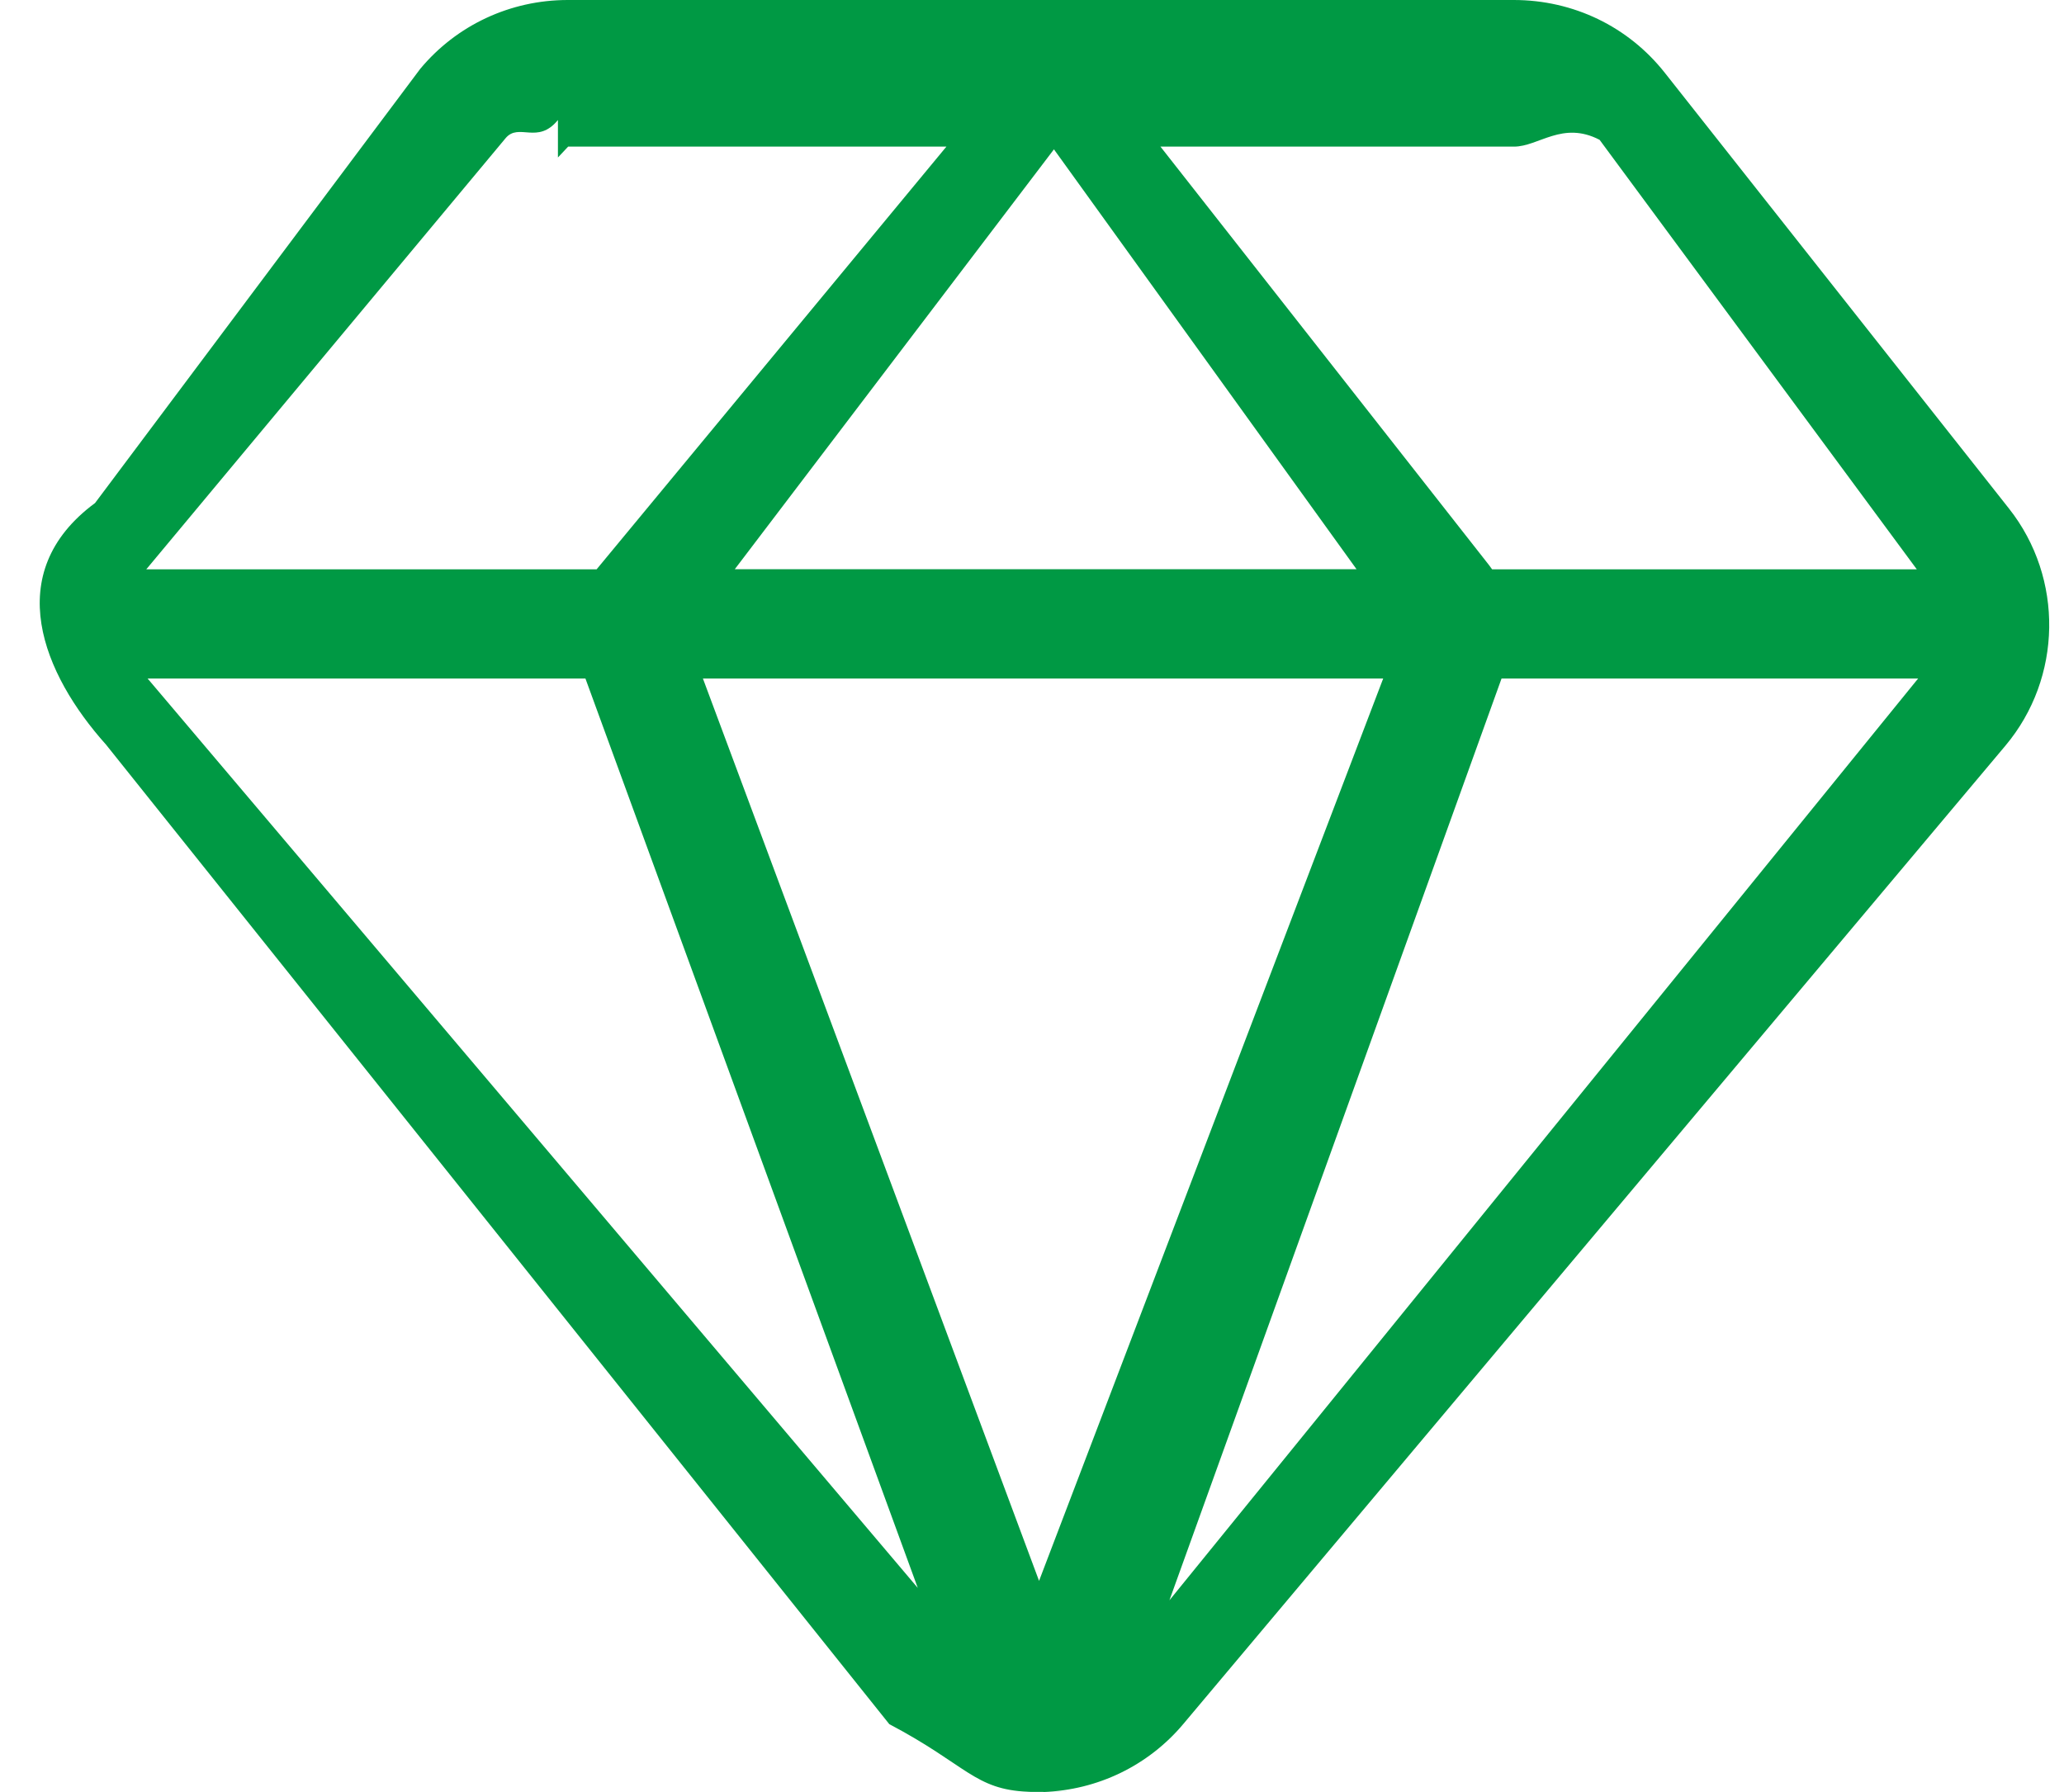<svg
        xmlns="http://www.w3.org/2000/svg"
        xmlns:xlink="http://www.w3.org/1999/xlink"
        viewBox="0 0 38 33"
        width="38px" height="33px">
    <path fill-rule="evenodd"  fill="rgb(0, 153, 68)"
          d="M36.921,13.732 C37.971,12.482 37.999,10.646 36.988,9.366 L36.988,9.366 L30.651,1.341 C29.978,0.488 28.965,0.0 27.869,0.0 L10.458,0.0 C10.457,0.0 10.456,0.0 10.454,0.0 C9.397,0.0 8.407,0.462 7.736,1.269 L1.75,9.263 C0.0,10.556 0.8,12.426 1.95,13.710 L16.373,31.750 C17.8,32.501 17.940,32.955 18.932,32.995 L18.952,32.996 C18.959,32.997 18.967,32.997 18.974,32.997 L18.980,32.997 C18.985,32.997 18.990,32.997 18.994,32.997 L19.33,32.998 C19.48,32.999 19.63,32.999 19.79,32.999 L19.202,32.999 C20.208,32.966 21.145,32.512 21.789,31.743 L36.921,13.732 ZM27.869,2.7 C27.870,2.7 27.872,2.7 27.873,2.7 C28.328,2.7 28.766,2.219 29.45,2.575 L35.290,10.484 L27.471,10.484 L27.414,10.406 L21.365,2.7 L27.869,2.7 ZM24.975,10.482 L13.528,10.482 L19.404,2.750 L24.975,10.482 ZM9.308,2.545 C9.553,2.253 9.897,2.67 10.272,2.21 L10.272,2.9 L10.460,2.7 L17.424,2.7 L10.984,10.484 L2.693,10.484 L9.308,2.545 ZM2.717,12.494 L10.778,12.494 L16.897,29.241 L2.717,12.494 ZM19.13,29.111 L12.941,12.494 L25.466,12.494 L19.13,29.111 ZM21.53,29.469 L27.645,12.494 L35.315,12.494 L21.53,29.469 Z"/>
</svg>
